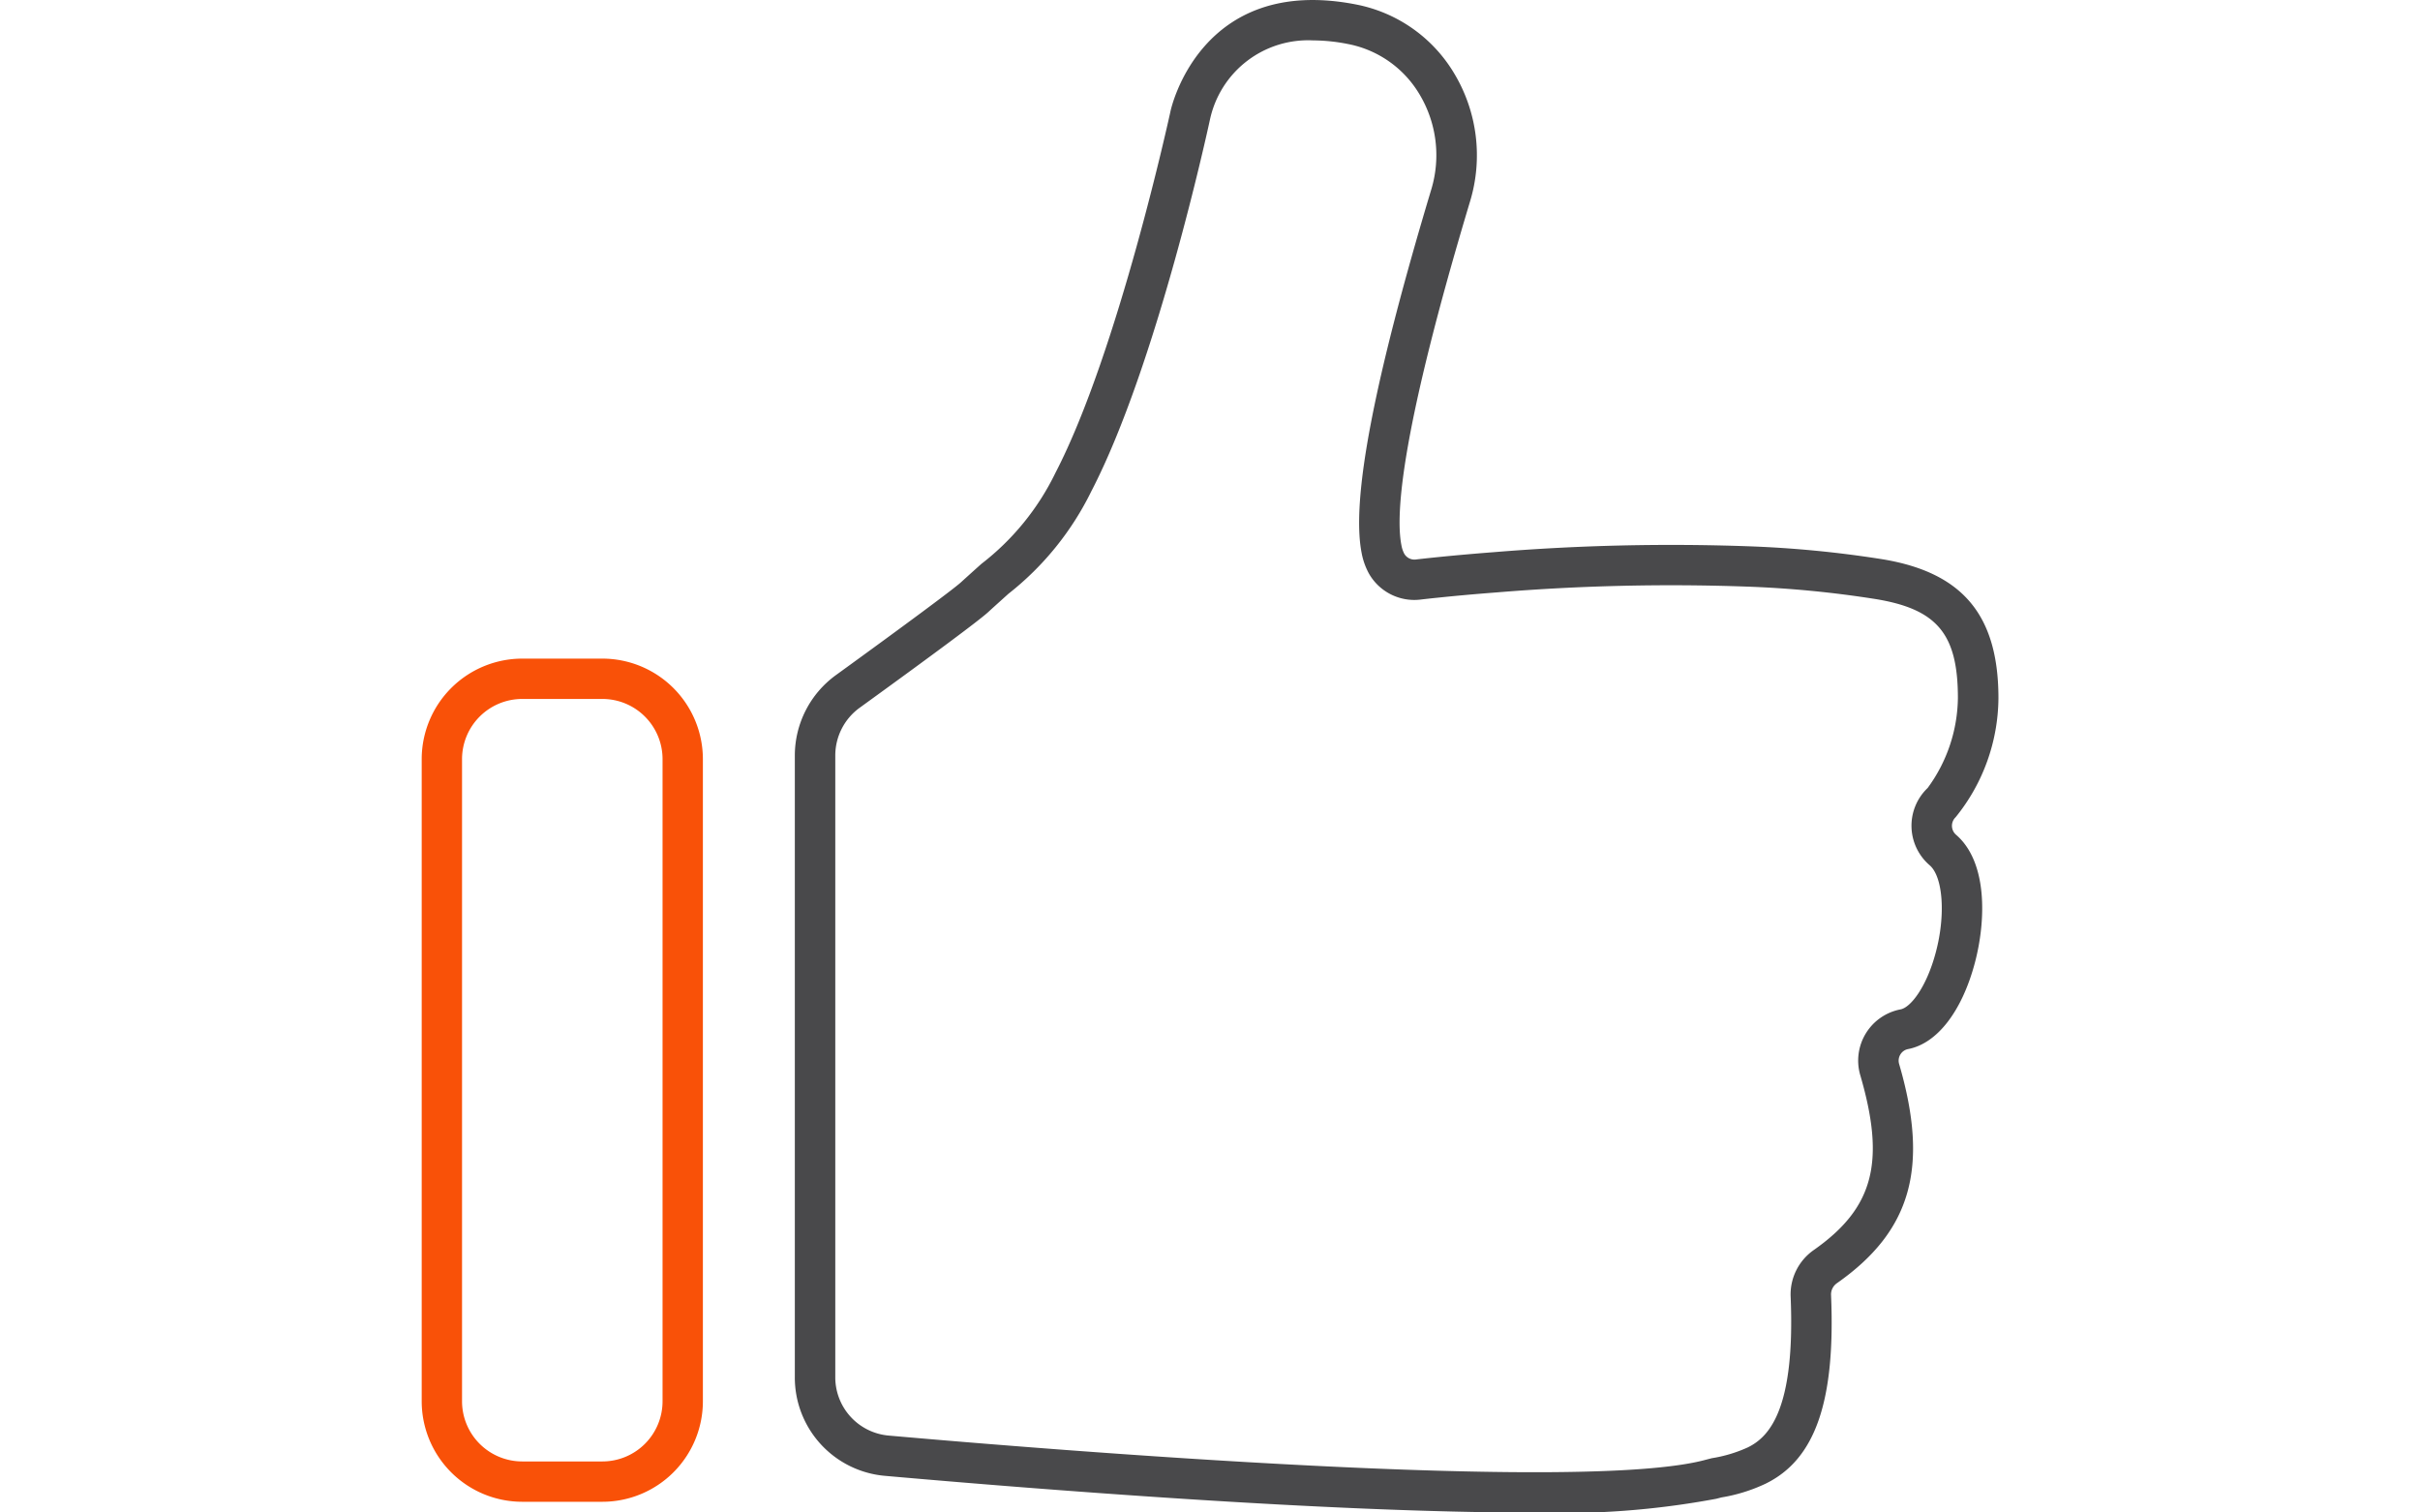 <svg xmlns="http://www.w3.org/2000/svg" xmlns:xlink="http://www.w3.org/1999/xlink" width="120" height="75" viewBox="0 0 120 75">
  <rect x="0" y="0" width="120" height="75" fill="#333333" stroke="none"/>
  <defs>
    <clipPath id="clip-path">
      <rect id="Rectangle_27" data-name="Rectangle 27" width="120" height="75" fill="#fff" stroke="#707070" stroke-width="1"/>
    </clipPath>
    <clipPath id="clip-Thumbs_Up">
      <rect width="120" height="75"/>
    </clipPath>
  </defs>
  <g id="Thumbs_Up" data-name="Thumbs Up" clip-path="url(#clip-Thumbs_Up)">
    <rect width="120" height="75" fill="#fff"/>
    <g id="Thumbs_up-2" data-name="Thumbs up">
      <g id="Mask_Group_23" data-name="Mask Group 23" clip-path="url(#clip-path)">
        <g id="Group_209" data-name="Group 209" transform="translate(-2660 0.003)">
          <g id="Group_206" data-name="Group 206">
            <g id="Group_205" data-name="Group 205">
              <g id="Group_204" data-name="Group 204">
                <path id="Path_168" data-name="Path 168" d="M2735.942,75c-10.065,0-24.7-1.17-32.046-1.819a4.893,4.893,0,0,1-4.483-4.9V37.461a4.933,4.933,0,0,1,2.029-3.981c3.528-2.557,5.847-4.279,6.207-4.607s.709-.641,1.017-.917a12.683,12.683,0,0,0,3.677-4.526c3.1-5.985,5.675-17.805,5.7-17.924.011-.055,1.457-6.8,9.2-5.287a7.272,7.272,0,0,1,4.874,3.432,7.882,7.882,0,0,1,.781,6.325c-3.376,11.239-3.716,15.475-3.407,17.051a1.428,1.428,0,0,0,.138.421.582.582,0,0,0,.581.293c.178-.022.532-.061,1.039-.113.837-.085,1.784-.17,2.819-.25a107.649,107.649,0,0,1,12.612-.293,54.68,54.68,0,0,1,6.716.652c3.944.666,5.7,2.788,5.7,6.878a9.474,9.474,0,0,1-2.123,5.906.587.587,0,0,0,.021.869c1.576,1.357,1.487,4.276.93,6.362-.639,2.4-1.871,3.989-3.3,4.264a.576.576,0,0,0-.39.269.584.584,0,0,0-.063.47c1.5,5.138.6,8.288-3.086,10.874a.681.681,0,0,0-.29.561c.227,5.288-.777,8.182-3.256,9.384a8.246,8.246,0,0,1-2.175.676l-.264.068A41.764,41.764,0,0,1,2735.942,75ZM2725.111,2A4.979,4.979,0,0,0,2720,5.918c-.108.5-2.653,12.21-5.882,18.434A14.656,14.656,0,0,1,2710,29.445c-.3.272-.635.57-1,.905-.436.4-2.583,2-6.381,4.749a2.927,2.927,0,0,0-1.2,2.362V68.275a2.9,2.9,0,0,0,2.659,2.909c7.951.7,34.371,2.868,40.5,1.2l.3-.078a6.889,6.889,0,0,0,1.782-.533c1.031-.5,2.374-1.823,2.131-7.5a2.686,2.686,0,0,1,1.139-2.284c2.971-2.081,3.577-4.351,2.315-8.675a2.585,2.585,0,0,1,2-3.265c.506-.1,1.289-1.116,1.741-2.814.5-1.857.363-3.759-.3-4.332a2.584,2.584,0,0,1-.1-3.832,7.686,7.686,0,0,0,1.5-4.46c0-3.157-1.015-4.394-4.03-4.9a52.8,52.8,0,0,0-6.467-.627,105.591,105.591,0,0,0-12.375.289c-1.017.078-1.946.161-2.77.246-.483.049-.822.087-1,.109a2.59,2.59,0,0,1-2.569-1.3,3.445,3.445,0,0,1-.357-1.016c-.521-2.653.609-8.546,3.453-18.015a5.871,5.871,0,0,0-.578-4.716,5.287,5.287,0,0,0-3.545-2.5A9.057,9.057,0,0,0,2725.111,2Z" fill="#49494b"/>
              </g>
            </g>
          </g>
          <g id="Group_208" data-name="Group 208">
            <g id="Group_207" data-name="Group 207">
              <path id="Path_169" data-name="Path 169" d="M2689.873,74.466h-3.98a4.987,4.987,0,0,1-4.982-4.981V37.638a4.988,4.988,0,0,1,4.982-4.982h3.98a4.987,4.987,0,0,1,4.981,4.982V69.485A4.986,4.986,0,0,1,2689.873,74.466Zm-3.98-39.81a2.986,2.986,0,0,0-2.982,2.982V69.485a2.985,2.985,0,0,0,2.982,2.981h3.98a2.984,2.984,0,0,0,2.981-2.981V37.638a2.985,2.985,0,0,0-2.981-2.982Z" fill="#f95108"/>
            </g>
          </g>
        </g>
      </g>
    </g>
  </g>
</svg>
